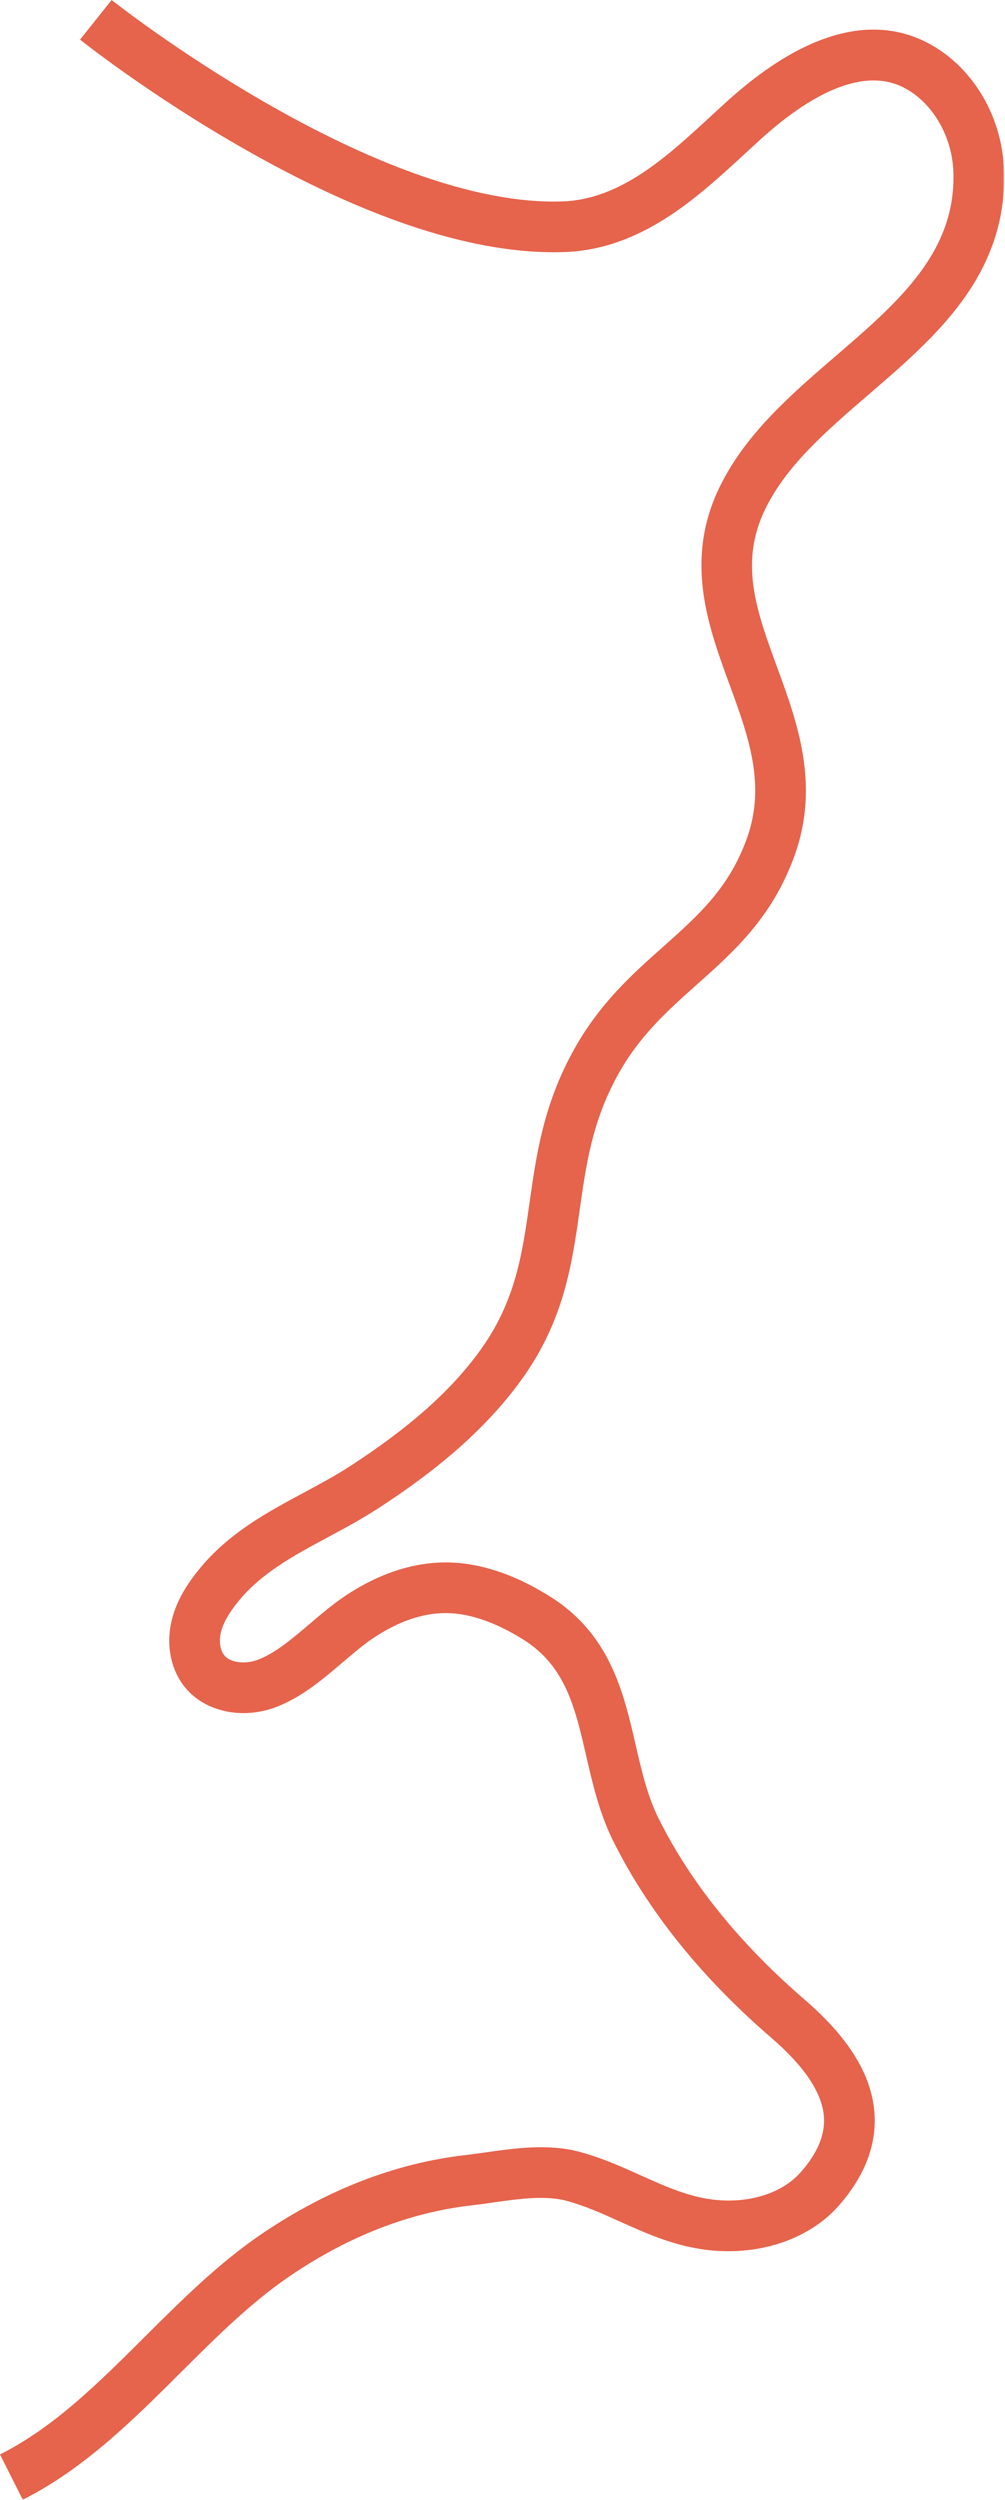 <?xml version="1.0" encoding="UTF-8"?> <svg xmlns="http://www.w3.org/2000/svg" width="714" height="1776" viewBox="0 0 714 1776" fill="none"><mask id="mask0_444_116277" style="mask-type:luminance" maskUnits="userSpaceOnUse" x="0" y="0" width="714" height="1776"><path d="M0 0H713.397V1775.66H0V0Z" fill="white"></path></mask><g mask="url(#mask0_444_116277)"><path d="M16.176 1775.66C59.712 1753.76 94.578 1719.01 128.296 1685.41C154.207 1659.59 178.682 1635.2 206.648 1616.3C247.994 1588.35 291.047 1571.64 334.612 1566.63C339.729 1566.04 344.996 1565.29 350.09 1564.57C368.389 1561.98 387.309 1559.3 402.386 1563.32C415.262 1566.75 427.447 1572.23 440.349 1578.04C460.901 1587.29 482.152 1596.86 507.91 1598.78C543.324 1601.42 576.379 1589.29 596.354 1566.3C614.497 1545.42 622.877 1523.45 621.259 1500.99C619.305 1473.87 603.051 1447.49 571.566 1420.34C525.547 1380.66 490.699 1337.46 467.989 1291.93C459.993 1275.9 455.883 1258.05 451.532 1239.15C443.098 1202.52 433.537 1161.01 391.176 1134.34C372.728 1122.73 355.168 1115.39 337.496 1111.9C307.598 1106 277.134 1112.94 246.947 1132.52C237.362 1138.74 228.525 1146.27 219.979 1153.55C207.586 1164.1 195.88 1174.07 183.568 1178.87C174.338 1182.46 163.716 1181.16 159.388 1175.91C156.422 1172.31 155.456 1165.95 156.928 1159.7C158.491 1153.06 162.392 1146.07 169.202 1137.68C185.746 1117.32 208.69 1105 232.982 1091.95C244.753 1085.63 256.924 1079.09 268.682 1071.44C298.055 1052.34 340.644 1021.98 371.247 979.022C400.774 937.578 406.395 897.914 411.829 859.555C416.414 827.197 420.744 796.633 438.854 763.762C454.308 735.71 474.169 718.019 495.195 699.289C521.534 675.828 548.77 651.567 564.53 607.657C582.634 557.215 566.372 512.856 552.025 473.718C537.596 434.355 525.134 400.36 543.324 362.347C558.411 330.819 587.149 306.072 617.575 279.873C641.02 259.685 665.262 238.81 683.398 214.035C704.855 184.724 714.628 154.01 713.273 120.139C711.721 81.331 689.906 45.861 657.699 29.773C633.813 17.842 606.898 18.126 577.703 30.613C558.233 38.94 537.659 52.856 516.55 71.975C512.739 75.426 508.87 78.993 505.129 82.443C473.529 111.58 440.854 141.709 399.509 143.086C397.522 143.152 395.506 143.185 393.497 143.185C260.62 143.185 81.131 1.454 79.306 0L56.867 28.151C58.854 29.735 106.275 67.373 172.009 104.966C261.592 156.199 338.508 181.134 400.706 179.066C455.422 177.244 494.794 140.94 529.532 108.91C533.385 105.357 537.024 102.001 540.716 98.658C568.985 73.054 609.434 45.906 641.613 61.98C661.939 72.133 676.282 96.084 677.303 121.578C679.597 178.958 638.061 214.726 594.085 252.593C562.185 280.063 529.198 308.467 510.852 346.807C486.111 398.505 503.172 445.047 518.225 486.109C531.654 522.743 544.339 557.345 530.646 595.496C517.982 630.781 496.326 650.071 471.25 672.407C448.883 692.331 425.754 712.933 407.322 746.391C386.026 785.045 381.023 820.356 376.185 854.505C371.133 890.16 366.361 923.838 341.927 958.133C321.338 987.031 291.827 1013.45 249.055 1041.26C238.561 1048.09 227.576 1053.99 215.947 1060.24C189.601 1074.39 162.355 1089.02 141.263 1114.98C130.898 1127.74 124.741 1139.33 121.887 1151.45C117.808 1168.77 121.441 1186.47 131.606 1198.81C145.904 1216.16 172.645 1221.75 196.63 1212.42C214.602 1205.42 229.203 1192.98 243.323 1180.95C251.346 1174.12 258.923 1167.66 266.541 1162.72C288.913 1148.21 309.842 1143.14 330.523 1147.22C343.602 1149.8 357.556 1155.72 371.997 1164.81C401.789 1183.56 408.583 1213.07 416.45 1247.23C421.082 1267.34 425.871 1288.14 435.774 1308C460.626 1357.82 498.403 1404.79 548.057 1447.61C571.591 1467.9 584.139 1486.73 585.353 1503.58C586.27 1516.32 580.98 1529.11 569.179 1542.69C556.621 1557.14 534.725 1564.69 510.597 1562.88C491.154 1561.43 473.653 1553.55 455.125 1545.21C441.478 1539.07 427.365 1532.72 411.659 1528.53C389.506 1522.62 365.882 1525.97 345.038 1528.93C339.949 1529.65 335.143 1530.33 330.496 1530.87C281.128 1536.55 232.677 1555.25 186.49 1586.47C155.69 1607.28 128.845 1634.04 102.884 1659.91C69.714 1692.97 38.385 1724.19 0 1743.5L16.176 1775.66Z" fill="#E6634C"></path></g></svg> 